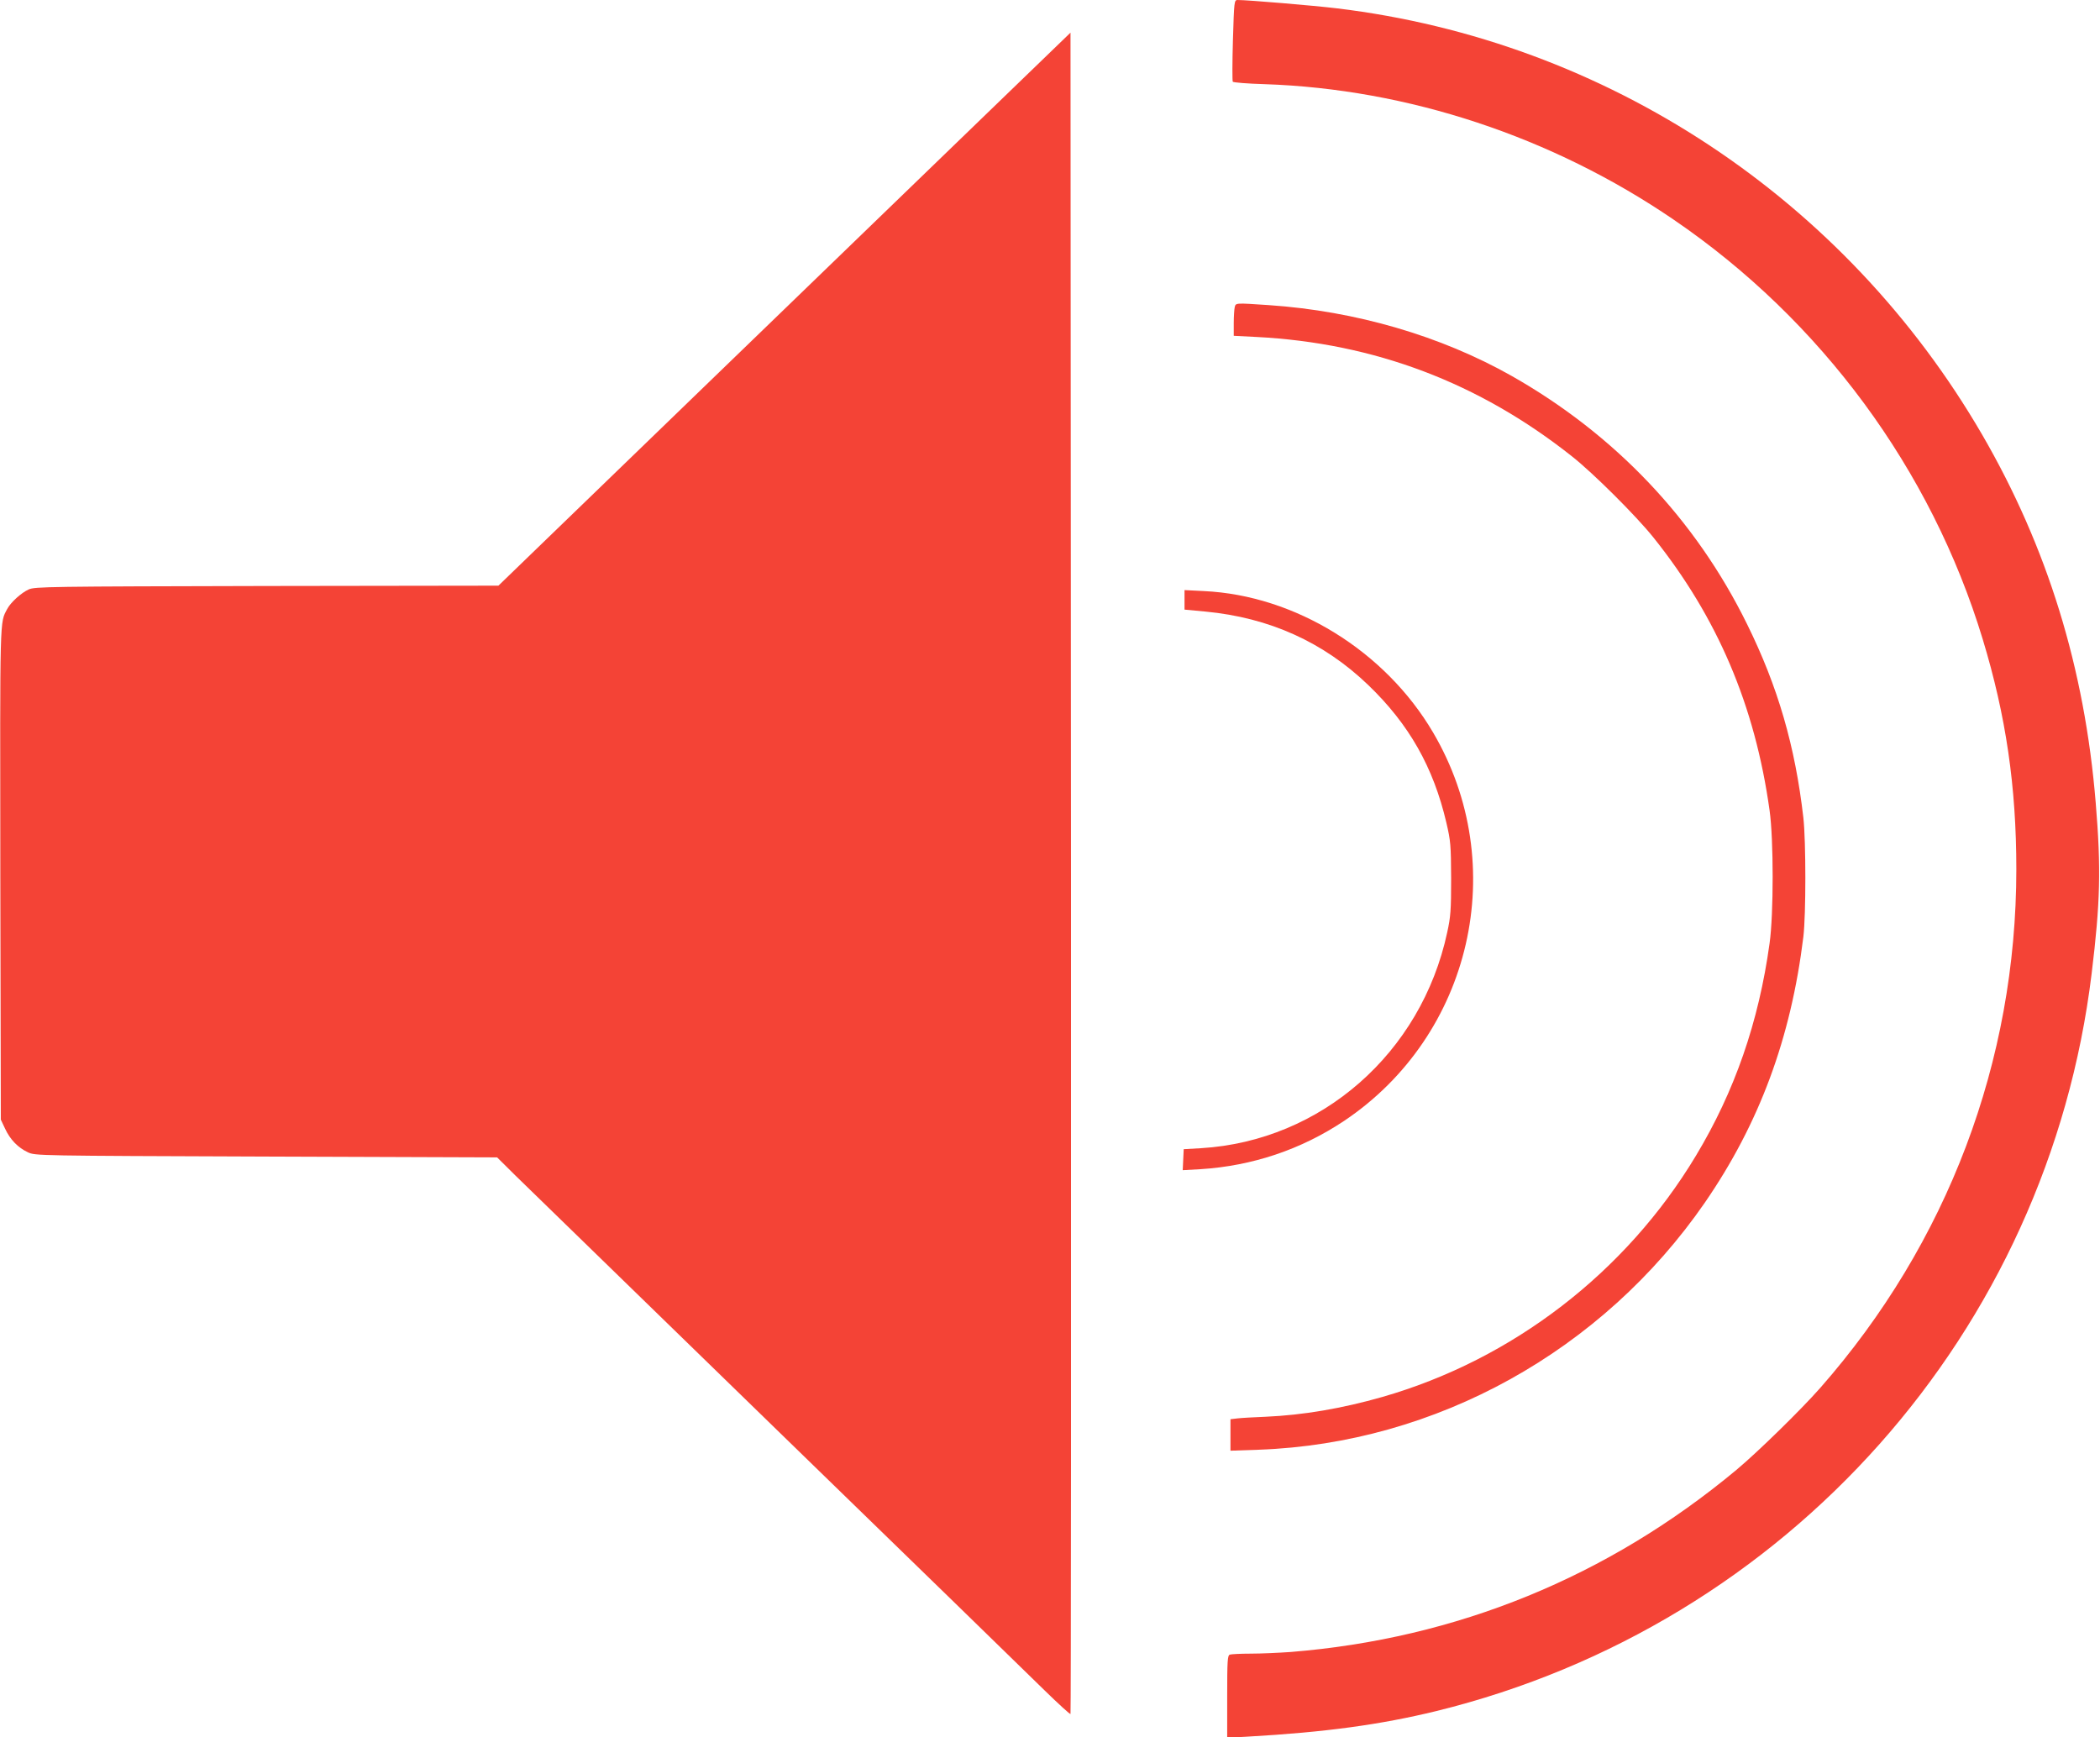 <?xml version="1.0" standalone="no"?>
<!DOCTYPE svg PUBLIC "-//W3C//DTD SVG 20010904//EN"
 "http://www.w3.org/TR/2001/REC-SVG-20010904/DTD/svg10.dtd">
<svg version="1.0" xmlns="http://www.w3.org/2000/svg"
 width="1280pt" height="1059pt" viewBox="0 0 1280 1059"
 preserveAspectRatio="xMidYMid meet">
<g transform="translate(0,1059) scale(0.1,-0.1)"
fill="#f44336" stroke="none">
<path d="M7515 10346 c-4 -135 -4 -249 -1 -254 3 -5 90 -12 193 -15 874 -29
1753 -320 2493 -825 901 -614 1571 -1524 1885 -2558 142 -468 205 -898 205
-1403 0 -1170 -419 -2278 -1195 -3161 -118 -134 -381 -391 -510 -499 -785
-654 -1707 -1030 -2719 -1111 -71 -5 -180 -10 -242 -10 -62 0 -119 -3 -128 -6
-14 -5 -16 -37 -16 -256 l0 -251 123 7 c477 27 811 73 1152 156 2141 526 3729
2313 3994 4495 53 434 58 641 25 1040 -67 823 -295 1560 -692 2245 -836 1439
-2290 2401 -3932 2599 -141 17 -544 51 -607 51 -20 0 -21 -8 -28 -244z"/>
<path d="M6025 9908 c-275 -266 -1060 -1025 -1744 -1686 l-1243 -1202 -1412
-2 c-1334 -3 -1413 -4 -1451 -21 -45 -20 -110 -79 -131 -119 -46 -88 -44 -18
-42 -1615 l3 -1498 26 -55 c31 -67 79 -116 139 -144 45 -21 52 -21 1452 -26
l1408 -5 112 -111 c62 -61 779 -758 1593 -1550 814 -791 1549 -1506 1632
-1588 84 -82 155 -147 158 -144 3 2 4 2310 3 5127 l-3 5122 -500 -483z"/>
<path d="M7526 8718 c-3 -13 -6 -57 -6 -99 l0 -76 138 -7 c719 -37 1358 -279
1925 -729 129 -102 389 -361 494 -492 391 -488 620 -1025 709 -1665 25 -176
25 -633 0 -810 -66 -480 -213 -903 -449 -1295 -427 -711 -1117 -1242 -1910
-1470 -248 -71 -486 -111 -712 -121 -71 -3 -149 -7 -172 -10 l-43 -5 0 -96 0
-96 173 6 c1079 39 2094 601 2719 1507 331 481 524 1000 600 1620 16 135 16
580 0 725 -50 436 -155 799 -343 1180 -314 639 -806 1157 -1436 1514 -432 244
-950 395 -1478 431 -207 14 -202 14 -209 -12z"/>
<path d="M7220 6933 l0 -59 128 -12 c389 -37 719 -186 991 -447 250 -240 398
-502 477 -840 26 -112 28 -135 29 -340 0 -194 -3 -233 -24 -329 -158 -736
-769 -1271 -1501 -1315 l-105 -6 -3 -64 -3 -64 108 6 c317 20 614 120 875 294
780 522 1018 1561 543 2368 -292 497 -841 836 -1397 862 l-118 6 0 -60z"/>
</g>
</svg>
